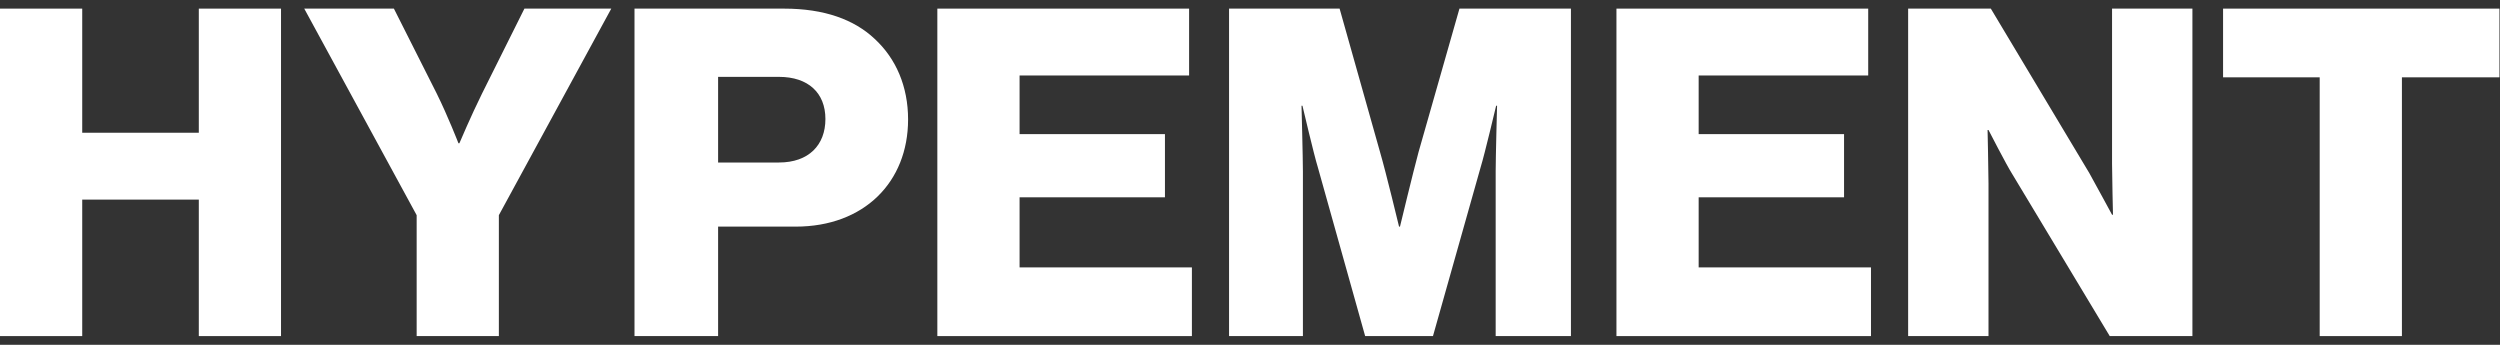 <?xml version="1.0" encoding="UTF-8"?>
<svg xmlns="http://www.w3.org/2000/svg" xmlns:xlink="http://www.w3.org/1999/xlink" width="145px" height="20px" viewBox="0 0 145 20" version="1.1">
  <rect x="0" y="0" width="145" height="20" fill="#333333" stroke="none"/>
  <title>hypement</title>
  <g id="Page-1" stroke="none" stroke-width="1" fill="none" fill-rule="evenodd">
    <g id="hypement" transform="translate(0, 0.5)" fill="#FFFFFF" fill-rule="nonzero">
      <polygon id="Path" points="0 18.993 4.769 18.993 4.769 11.077 11.531 11.077 11.531 18.993 16.299 18.993 16.299 0 11.531 0 11.531 7.199 4.769 7.199 4.769 0 0 0"></polygon>
      <path d="M24.166,18.993 L28.934,18.993 L28.934,11.98 L35.454,0 L30.416,0 L27.964,4.914 C27.318,6.216 26.644,7.81 26.644,7.81 L26.59,7.81 C26.59,7.81 25.971,6.216 25.324,4.914 L22.846,0 L17.646,0 L24.166,11.98 L24.166,18.993 Z" id="Path"></path>
      <path d="M36.801,18.993 L41.65,18.993 L41.65,12.644 L46.15,12.644 C50.11,12.644 52.669,10.068 52.669,6.428 C52.669,4.516 51.969,2.895 50.729,1.753 C49.544,0.638 47.82,0 45.476,0 L36.801,0 L36.801,18.993 Z M41.65,8.925 L41.65,3.958 L45.18,3.958 C46.877,3.958 47.874,4.888 47.874,6.402 C47.874,7.916 46.904,8.925 45.18,8.925 L41.65,8.925 Z" id="Shape"></path>
      <polygon id="Path" points="54.366 18.993 69.13 18.993 69.13 15.009 59.135 15.009 59.135 10.944 67.567 10.944 67.567 7.279 59.135 7.279 59.135 3.878 68.968 3.878 68.968 0 54.366 0"></polygon>
      <path d="M71.285,18.993 L75.569,18.993 L75.569,9.457 C75.569,8.686 75.488,5.632 75.488,5.632 L75.542,5.632 C75.542,5.632 76.215,8.5 76.431,9.191 L79.179,18.993 L83.112,18.993 L85.887,9.165 C86.103,8.474 86.776,5.632 86.776,5.632 L86.83,5.632 C86.83,5.632 86.749,8.66 86.749,9.43 L86.749,18.993 L91.114,18.993 L91.114,0 L84.648,0 L82.277,8.315 C81.954,9.51 81.199,12.644 81.199,12.644 L81.145,12.644 C81.145,12.644 80.391,9.51 80.041,8.315 L77.697,0 L71.285,0 L71.285,18.993 Z" id="Path"></path>
      <polygon id="Path" points="93.754 18.993 108.517 18.993 108.517 15.009 98.522 15.009 98.522 10.944 106.955 10.944 106.955 7.279 98.522 7.279 98.522 3.878 108.356 3.878 108.356 0 93.754 0"></polygon>
      <path d="M110.672,18.993 L115.333,18.993 L115.333,10.147 C115.333,9.483 115.279,7.039 115.279,7.039 L115.333,7.039 C115.333,7.039 116.384,9.085 116.707,9.59 L122.365,18.993 L127.16,18.993 L127.16,0 L122.499,0 L122.499,9.005 C122.499,9.669 122.553,11.954 122.553,11.954 L122.499,11.954 C122.499,11.954 121.476,10.068 121.179,9.537 L115.468,0 L110.672,0 L110.672,18.993 Z" id="Path"></path>
      <polygon id="Path" points="134.542 18.993 139.311 18.993 139.311 3.985 144.968 3.985 144.968 0 128.938 0 128.938 3.985 134.542 3.985"></polygon>
    </g>
  </g>
</svg>
